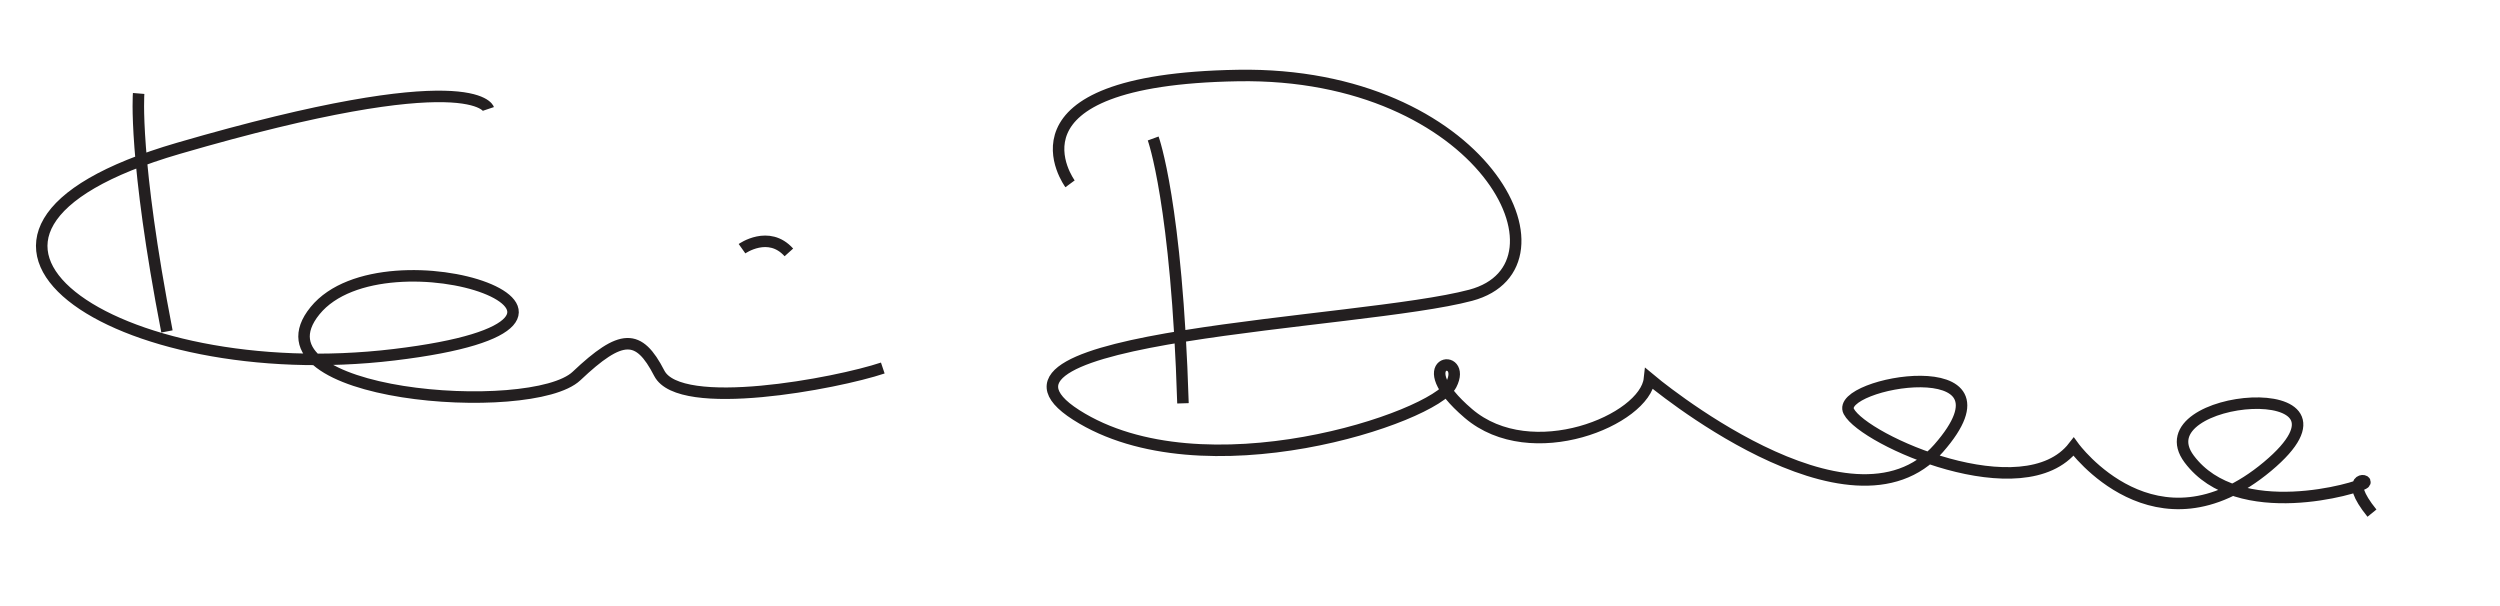 <?xml version="1.0" encoding="UTF-8"?>
<svg version="1.1" xmlns="http://www.w3.org/2000/svg" xmlns:xlink="http://www.w3.org/1999/xlink" x="0px" y="0px" width="217.333px" height="52.667px" viewBox="0 0 217.333 52.667" enable-background="new 0 0 217.333 52.667" xml:space="preserve">
<path fill="none" stroke="#231F20" d="
M12.052,8.125c0,0-0.463,5.603,2.462,20.688
M42.464,9.468c0,0-1.351-4.028-26.949,3.425C-10.083,20.346,10.1,33.741,34.26,30.839 s-0.768-11.327-6.871-3.831c-6.104,7.496,18.831,9.367,22.73,5.68s5.409-3.712,7.193-0.242c1.785,3.47,15.402,0.898,19.432-0.453
M64.506,21.62c0,0,2.312-1.639,4.073,0.322
M100.25,12.038c0,0,2.057,5.619,2.589,23.024
M93.023,15.98c0,0-6.695-9.061,14.597-9.415c21.291-0.354,29.821,16.54,20.235,19.102 c-9.587,2.562-45.266,3.4-34.295,10.406s31.113,0.247,32.595-2.63c1.482-2.877-3.975-2.184,1.493,2.498s15.36,0.568,15.746-3.009 c0,0,17.499,14.745,25.13,6.047c7.632-8.698-9.128-5.728-7.8-3.208c1.328,2.519,15.212,8.651,19.542,3.061 c0,0,7.132,9.847,16.852,1.723s-11.052-6.324-6.803-0.647c4.249,5.676,14.765,2.492,15.219,2.098 c0.454-0.394-1.922-0.596,0.668,2.603"/>
</svg>